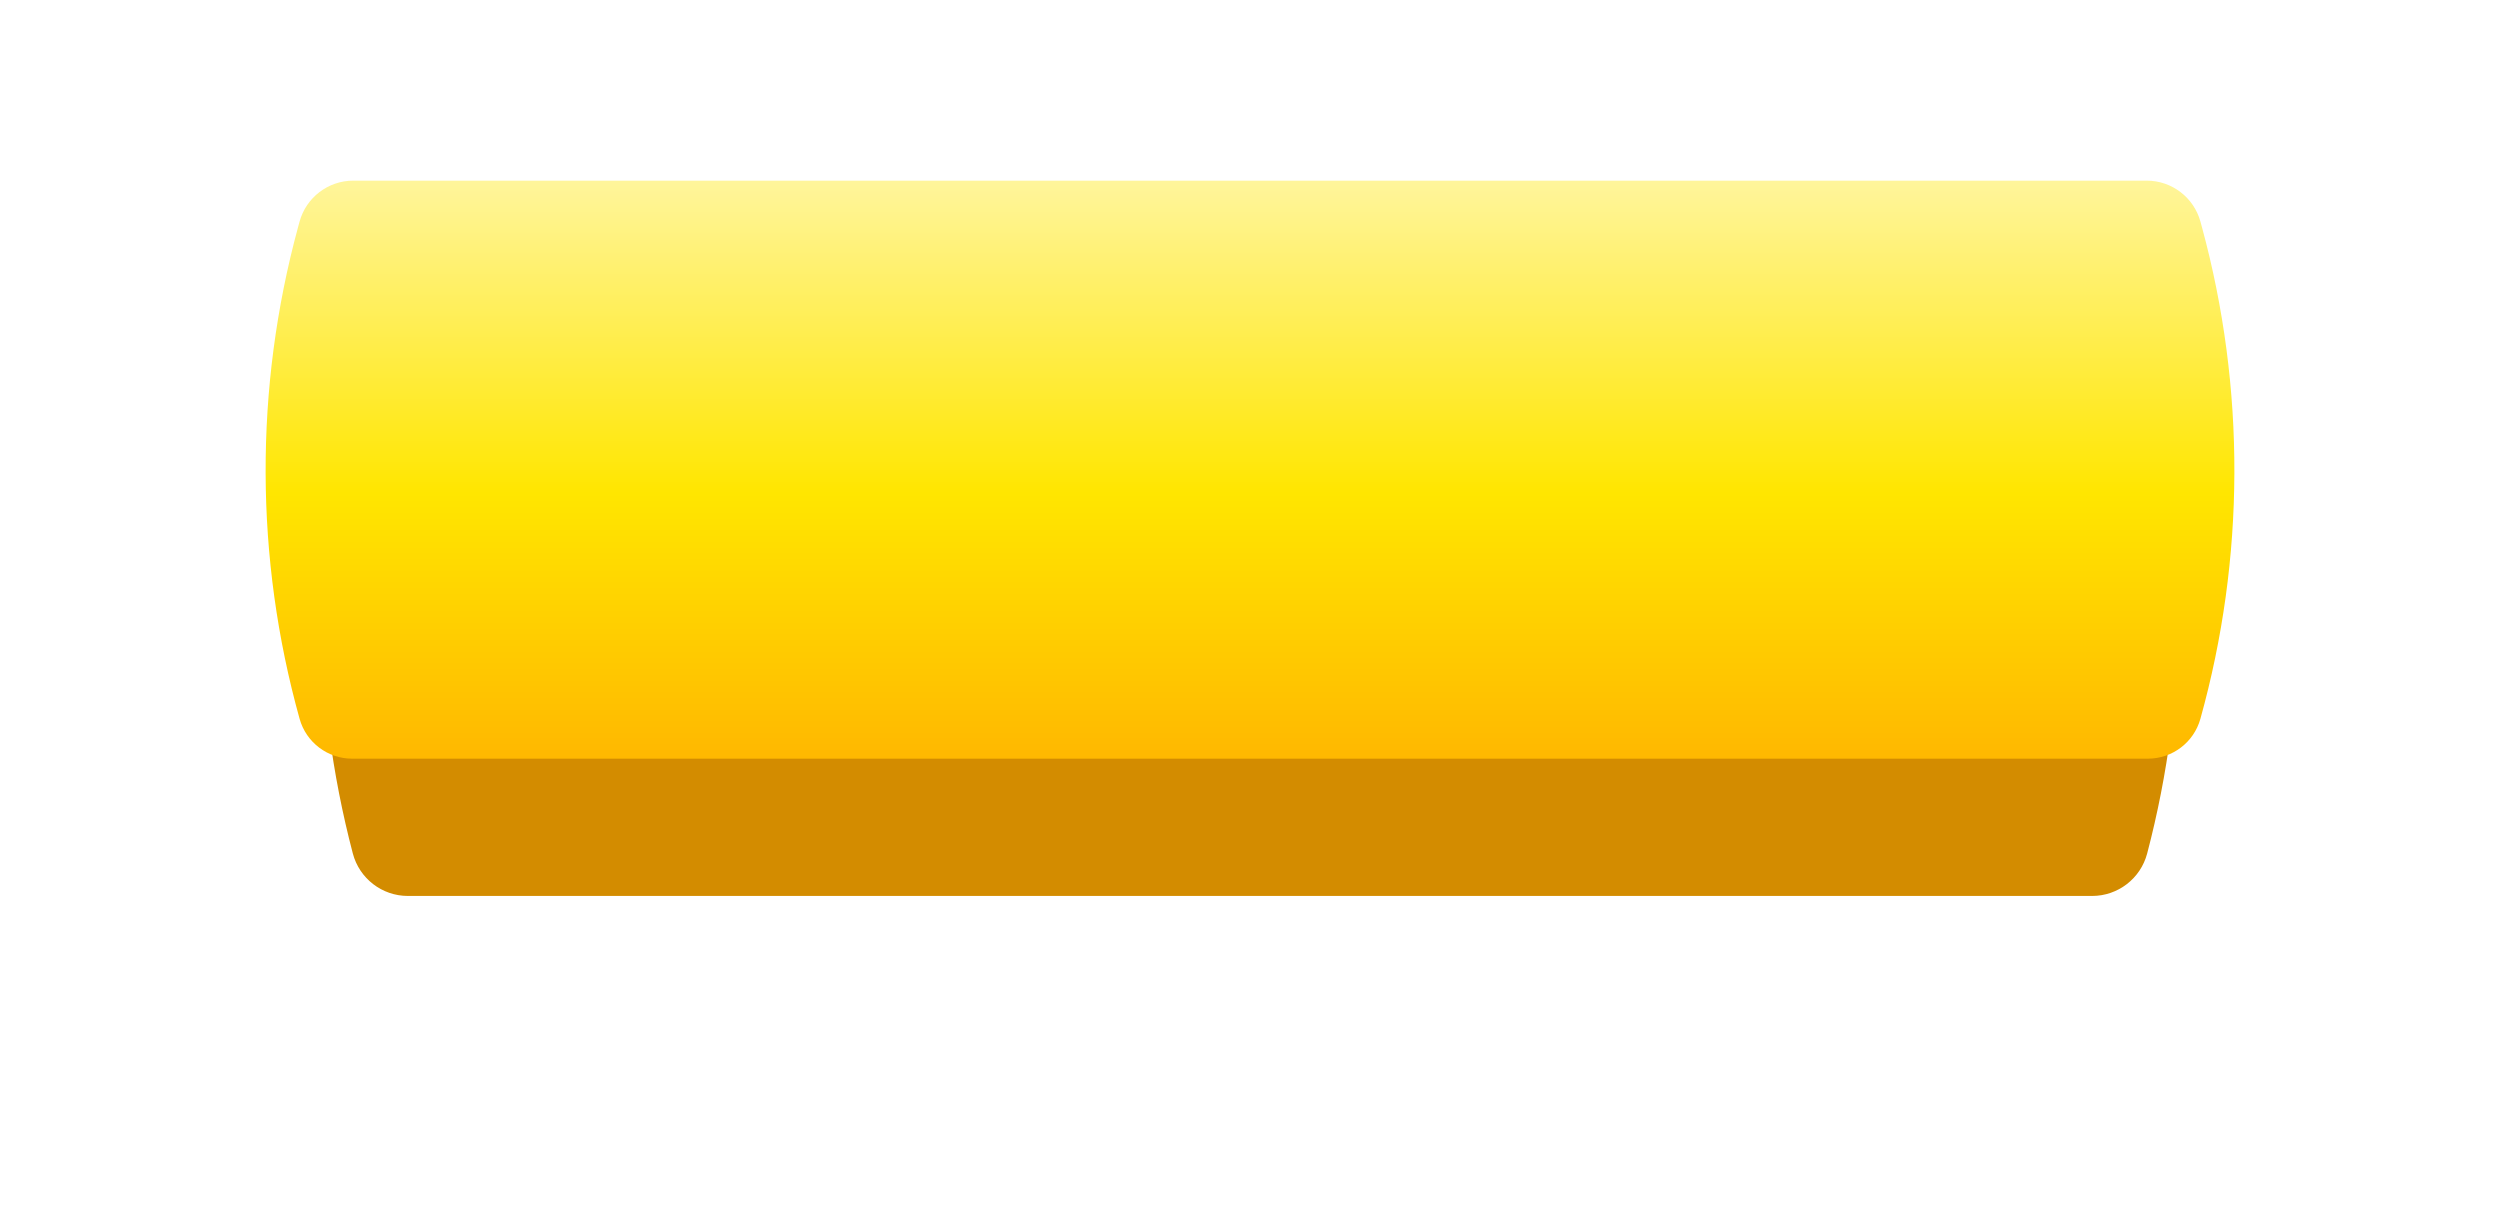 <?xml version="1.0" encoding="UTF-8"?> <svg xmlns="http://www.w3.org/2000/svg" width="346" height="168" viewBox="0 0 346 168" fill="none"> <g filter="url(#filter0_d)"> <path d="M48.823 36.06C49.737 32.494 52.951 30 56.632 30H289.368C293.049 30 296.263 32.494 297.177 36.06L297.373 36.826C303.031 58.91 302.96 82.072 297.168 104.121V104.121C296.258 107.585 293.127 110 289.545 110H56.455C52.873 110 49.742 107.585 48.831 104.121V104.121C43.04 82.072 42.969 58.91 48.627 36.826L48.823 36.06Z" fill="#D38C00"></path> </g> <path d="M41.454 30.692C42.367 27.332 45.417 25 48.898 25H297.102C300.583 25 303.633 27.332 304.546 30.692L304.755 31.46C310.806 53.74 310.731 77.24 304.537 99.48V99.48C303.629 102.743 300.657 105 297.27 105H48.73C45.343 105 42.371 102.743 41.463 99.48V99.48C35.269 77.24 35.194 53.74 41.245 31.46L41.454 30.692Z" fill="url(#paint0_linear)"></path> <defs> <filter id="filter0_d" x="0.435" y="0" width="345.13" height="168" filterUnits="userSpaceOnUse" color-interpolation-filters="sRGB"> <feFlood flood-opacity="0" result="BackgroundImageFix"></feFlood> <feColorMatrix in="SourceAlpha" type="matrix" values="0 0 0 0 0 0 0 0 0 0 0 0 0 0 0 0 0 0 127 0" result="hardAlpha"></feColorMatrix> <feOffset dy="14"></feOffset> <feGaussianBlur stdDeviation="22"></feGaussianBlur> <feComposite in2="hardAlpha" operator="out"></feComposite> <feColorMatrix type="matrix" values="0 0 0 0 1 0 0 0 0 0.84 0 0 0 0 0 0 0 0 0.75 0"></feColorMatrix> <feBlend mode="normal" in2="BackgroundImageFix" result="effect1_dropShadow"></feBlend> <feBlend mode="normal" in="SourceGraphic" in2="effect1_dropShadow" result="shape"></feBlend> </filter> <linearGradient id="paint0_linear" x1="173" y1="25" x2="173" y2="105" gradientUnits="userSpaceOnUse"> <stop stop-color="#FFF59B"></stop> <stop offset="0.54" stop-color="#FFE600"></stop> <stop offset="1" stop-color="#FFB800"></stop> </linearGradient> </defs> </svg> 